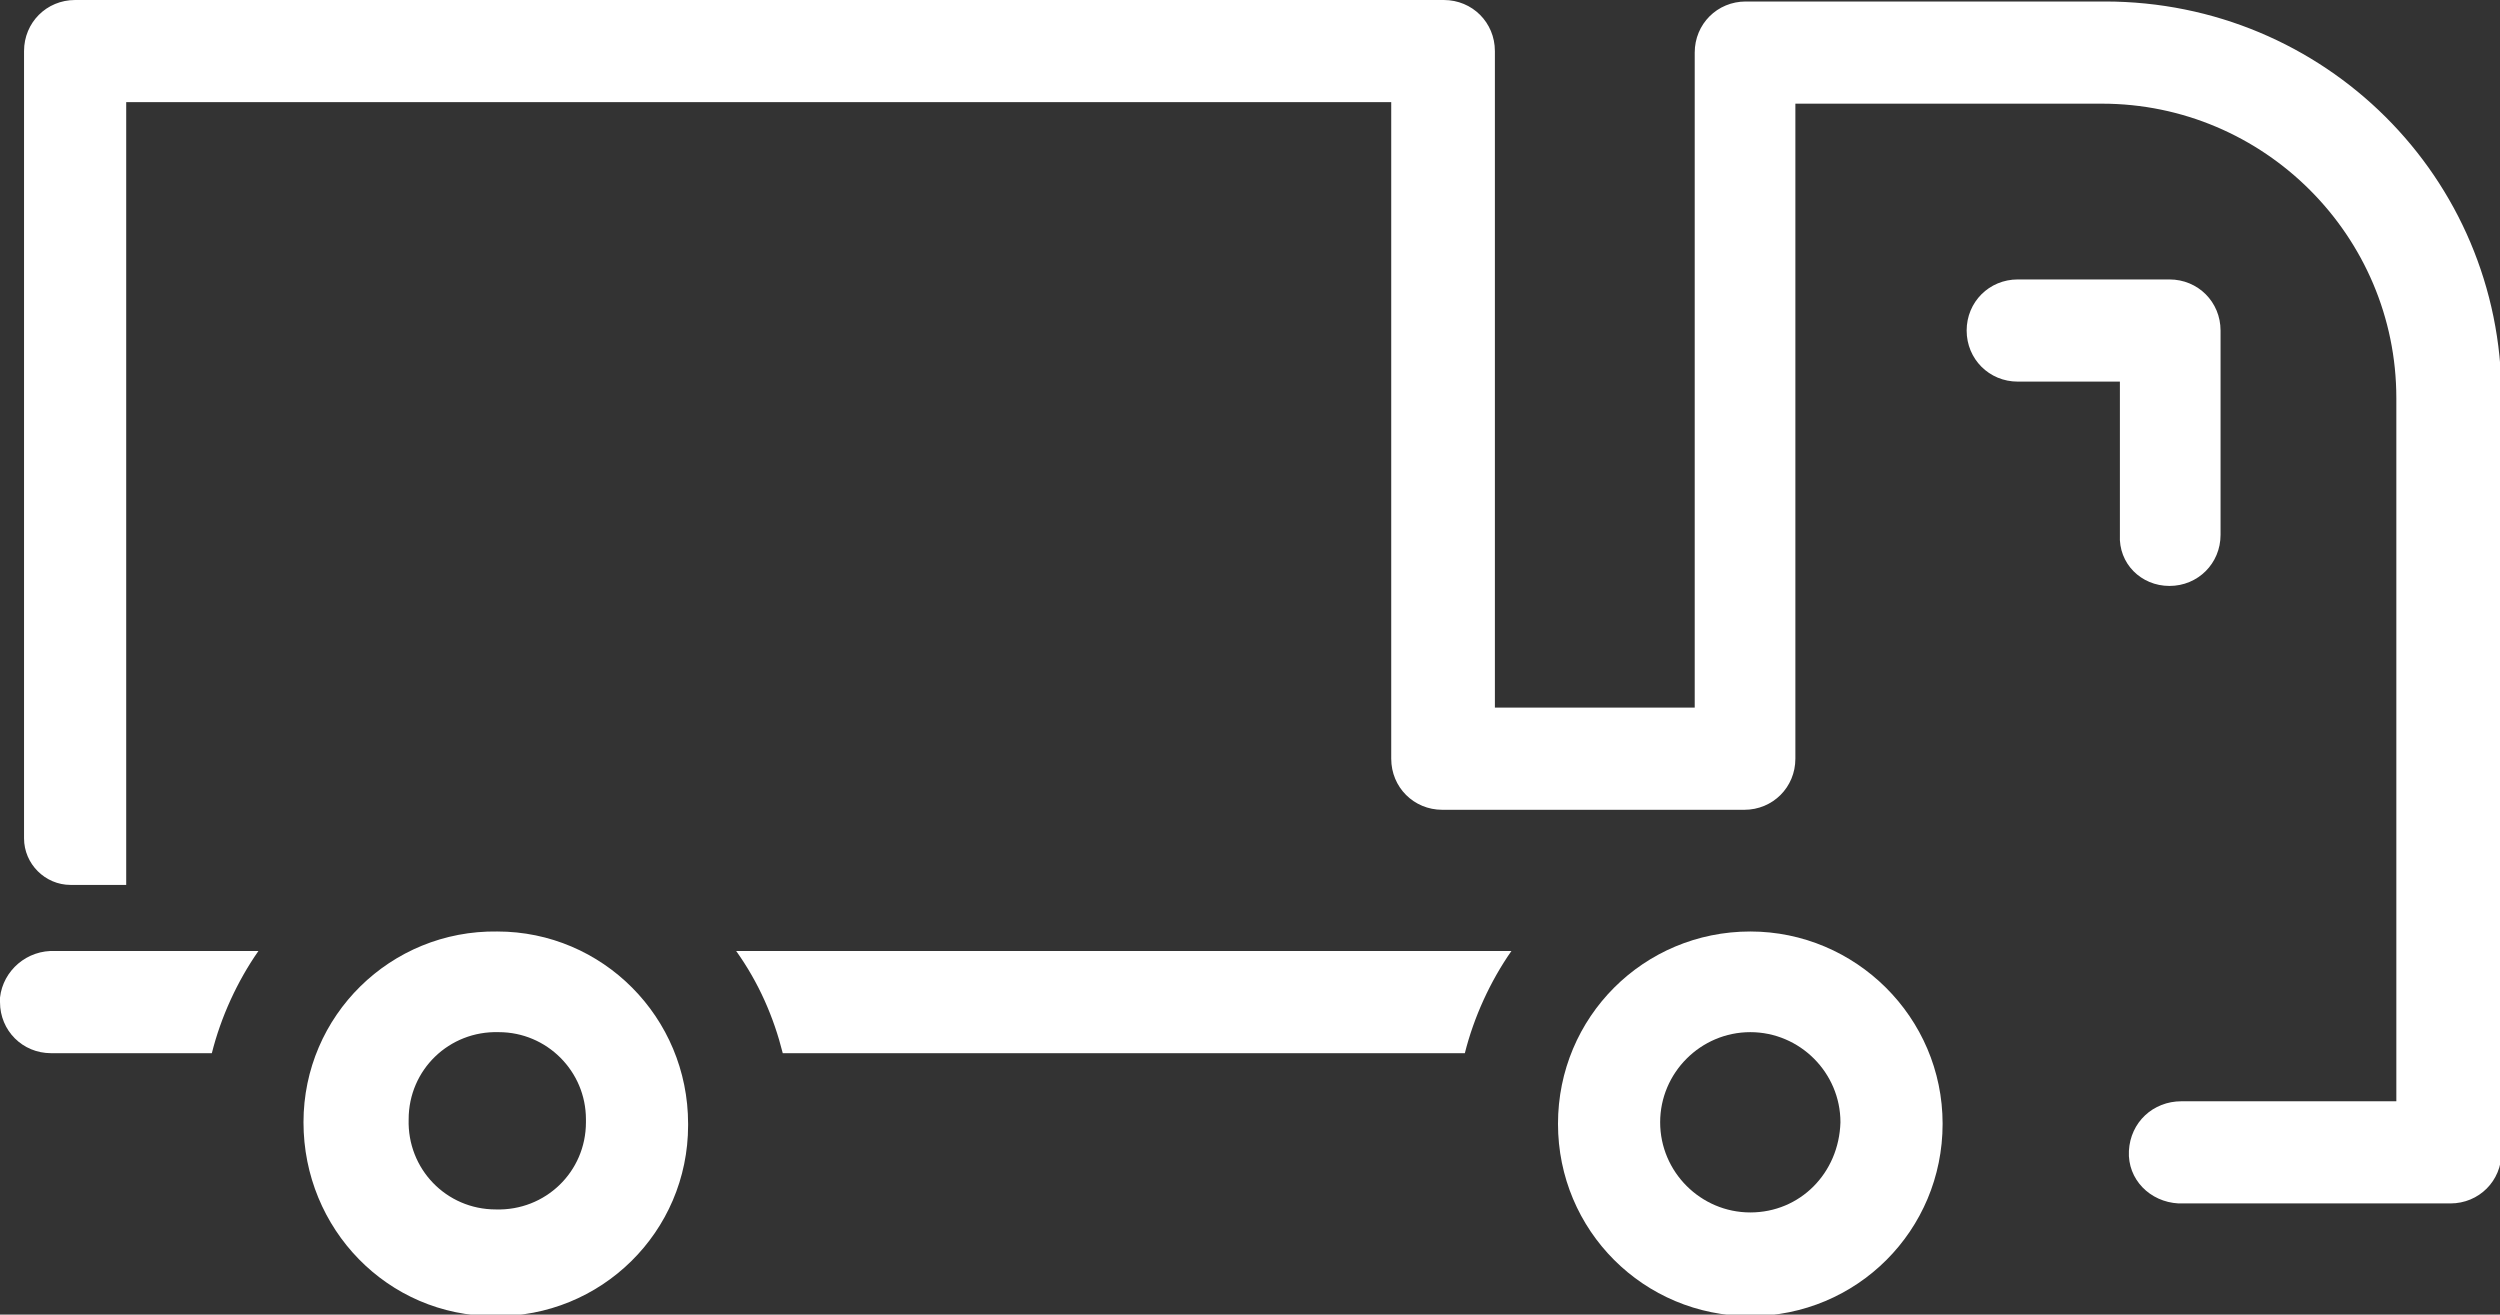 <?xml version="1.0" encoding="utf-8"?>
<!-- Generator: Adobe Illustrator 27.2.0, SVG Export Plug-In . SVG Version: 6.00 Build 0)  -->
<svg version="1.1" id="Ebene_1" xmlns="http://www.w3.org/2000/svg" xmlns:xlink="http://www.w3.org/1999/xlink" x="0px" y="0px"
	 viewBox="0 0 166.4 87.5" style="enable-background:new 0 0 166.4 87.5;" xml:space="preserve">
<rect x="0" y="0" width="166.4" height="87.5" fill="#333333" stroke="none"/>
<style type="text/css">
	.st0{clip-path:url(#SVGID_00000104670889603029635430000003893213056772487867_);}
	.st1{fill:#FFFFFF;}
</style>
<g>
	<defs>
		<rect id="SVGID_1_" width="166.4" height="87.5"/>
	</defs>
	<clipPath id="SVGID_00000059303967310462000940000005485516483738823304_">
		<use xlink:href="#SVGID_1_"  style="overflow:visible;"/>
	</clipPath>
	<g id="Gruppe_8" style="clip-path:url(#SVGID_00000059303967310462000940000005485516483738823304_);">
		<path id="Pfad_97" class="st1" d="M0,66.4c0,0.1,0,0.2,0,0.3c0,1.9,1.5,3.4,3.4,3.4c0,0,0,0,0,0h10.7c0.6-2.4,1.7-4.8,3.1-6.8H3.7
			C1.8,63.2,0.2,64.6,0,66.4"/>
		<path id="Pfad_98" class="st1" d="M52.1,70.1h45.4c0.6-2.4,1.7-4.8,3.1-6.8H49C50.5,65.4,51.5,67.7,52.1,70.1"/>
		<path id="Pfad_99" class="st1" d="M116.5,62c-7.1,0-12.8,5.7-12.8,12.8c0,7.1,5.7,12.8,12.8,12.8c7.1,0,12.8-5.7,12.8-12.8l0,0
			C129.3,67.7,123.5,62,116.5,62 M116.5,80.7c-3.3,0-6-2.7-6-6c0-3.3,2.7-6,6-6c3.3,0,6,2.7,6,6v0C122.4,78.1,119.8,80.7,116.5,80.7
			"/>
		<path id="Pfad_100" class="st1" d="M144.4,39c1.9,0,3.4-1.5,3.4-3.4V22c0-1.9-1.5-3.4-3.4-3.4h-10.1c-1.9,0-3.4,1.5-3.4,3.4
			c0,1.9,1.5,3.4,3.4,3.4h6.8v10.2C141,37.5,142.5,39,144.4,39"/>
		<path id="Pfad_101" class="st1" d="M33.1,62c-7.1-0.1-12.9,5.6-12.9,12.7s5.6,12.9,12.7,12.9c7.1,0.1,12.9-5.6,12.9-12.7
			c0,0,0,0,0,0v-0.1C45.8,67.7,40.1,62,33.1,62 M39,74.7c0,3.3-2.7,5.9-6,5.8c-3.3,0-5.9-2.7-5.8-6c0-3.3,2.7-5.9,6-5.8
			c3.2,0,5.8,2.6,5.8,5.8V74.7z"/>
		<path id="Pfad_102" class="st1" d="M8.4,58.9V6.8h84.2v43.7c0,1.9,1.5,3.4,3.4,3.4h20.1c1.9,0,3.4-1.5,3.4-3.4l0-43.6h20.4
			c10.8,0,19.6,8.8,19.6,19.6v46.8h-14.3c-1.9,0-3.4,1.4-3.5,3.3c-0.1,1.9,1.4,3.4,3.3,3.5c0,0,0.1,0,0.1,0h18
			c1.9,0,3.4-1.5,3.4-3.4l0,0V26.4c0-14.6-11.8-26.3-26.4-26.3h-23.9c-1.9,0-3.4,1.5-3.4,3.4l0,43.6H99.5V3.4c0-1.9-1.5-3.4-3.4-3.4
			H5C3.1,0,1.6,1.5,1.6,3.4l0,0v52.4c0,1.7,1.4,3.1,3.1,3.1c0,0,0,0,0,0H8.4z"/>
	</g>
</g>
</svg>
